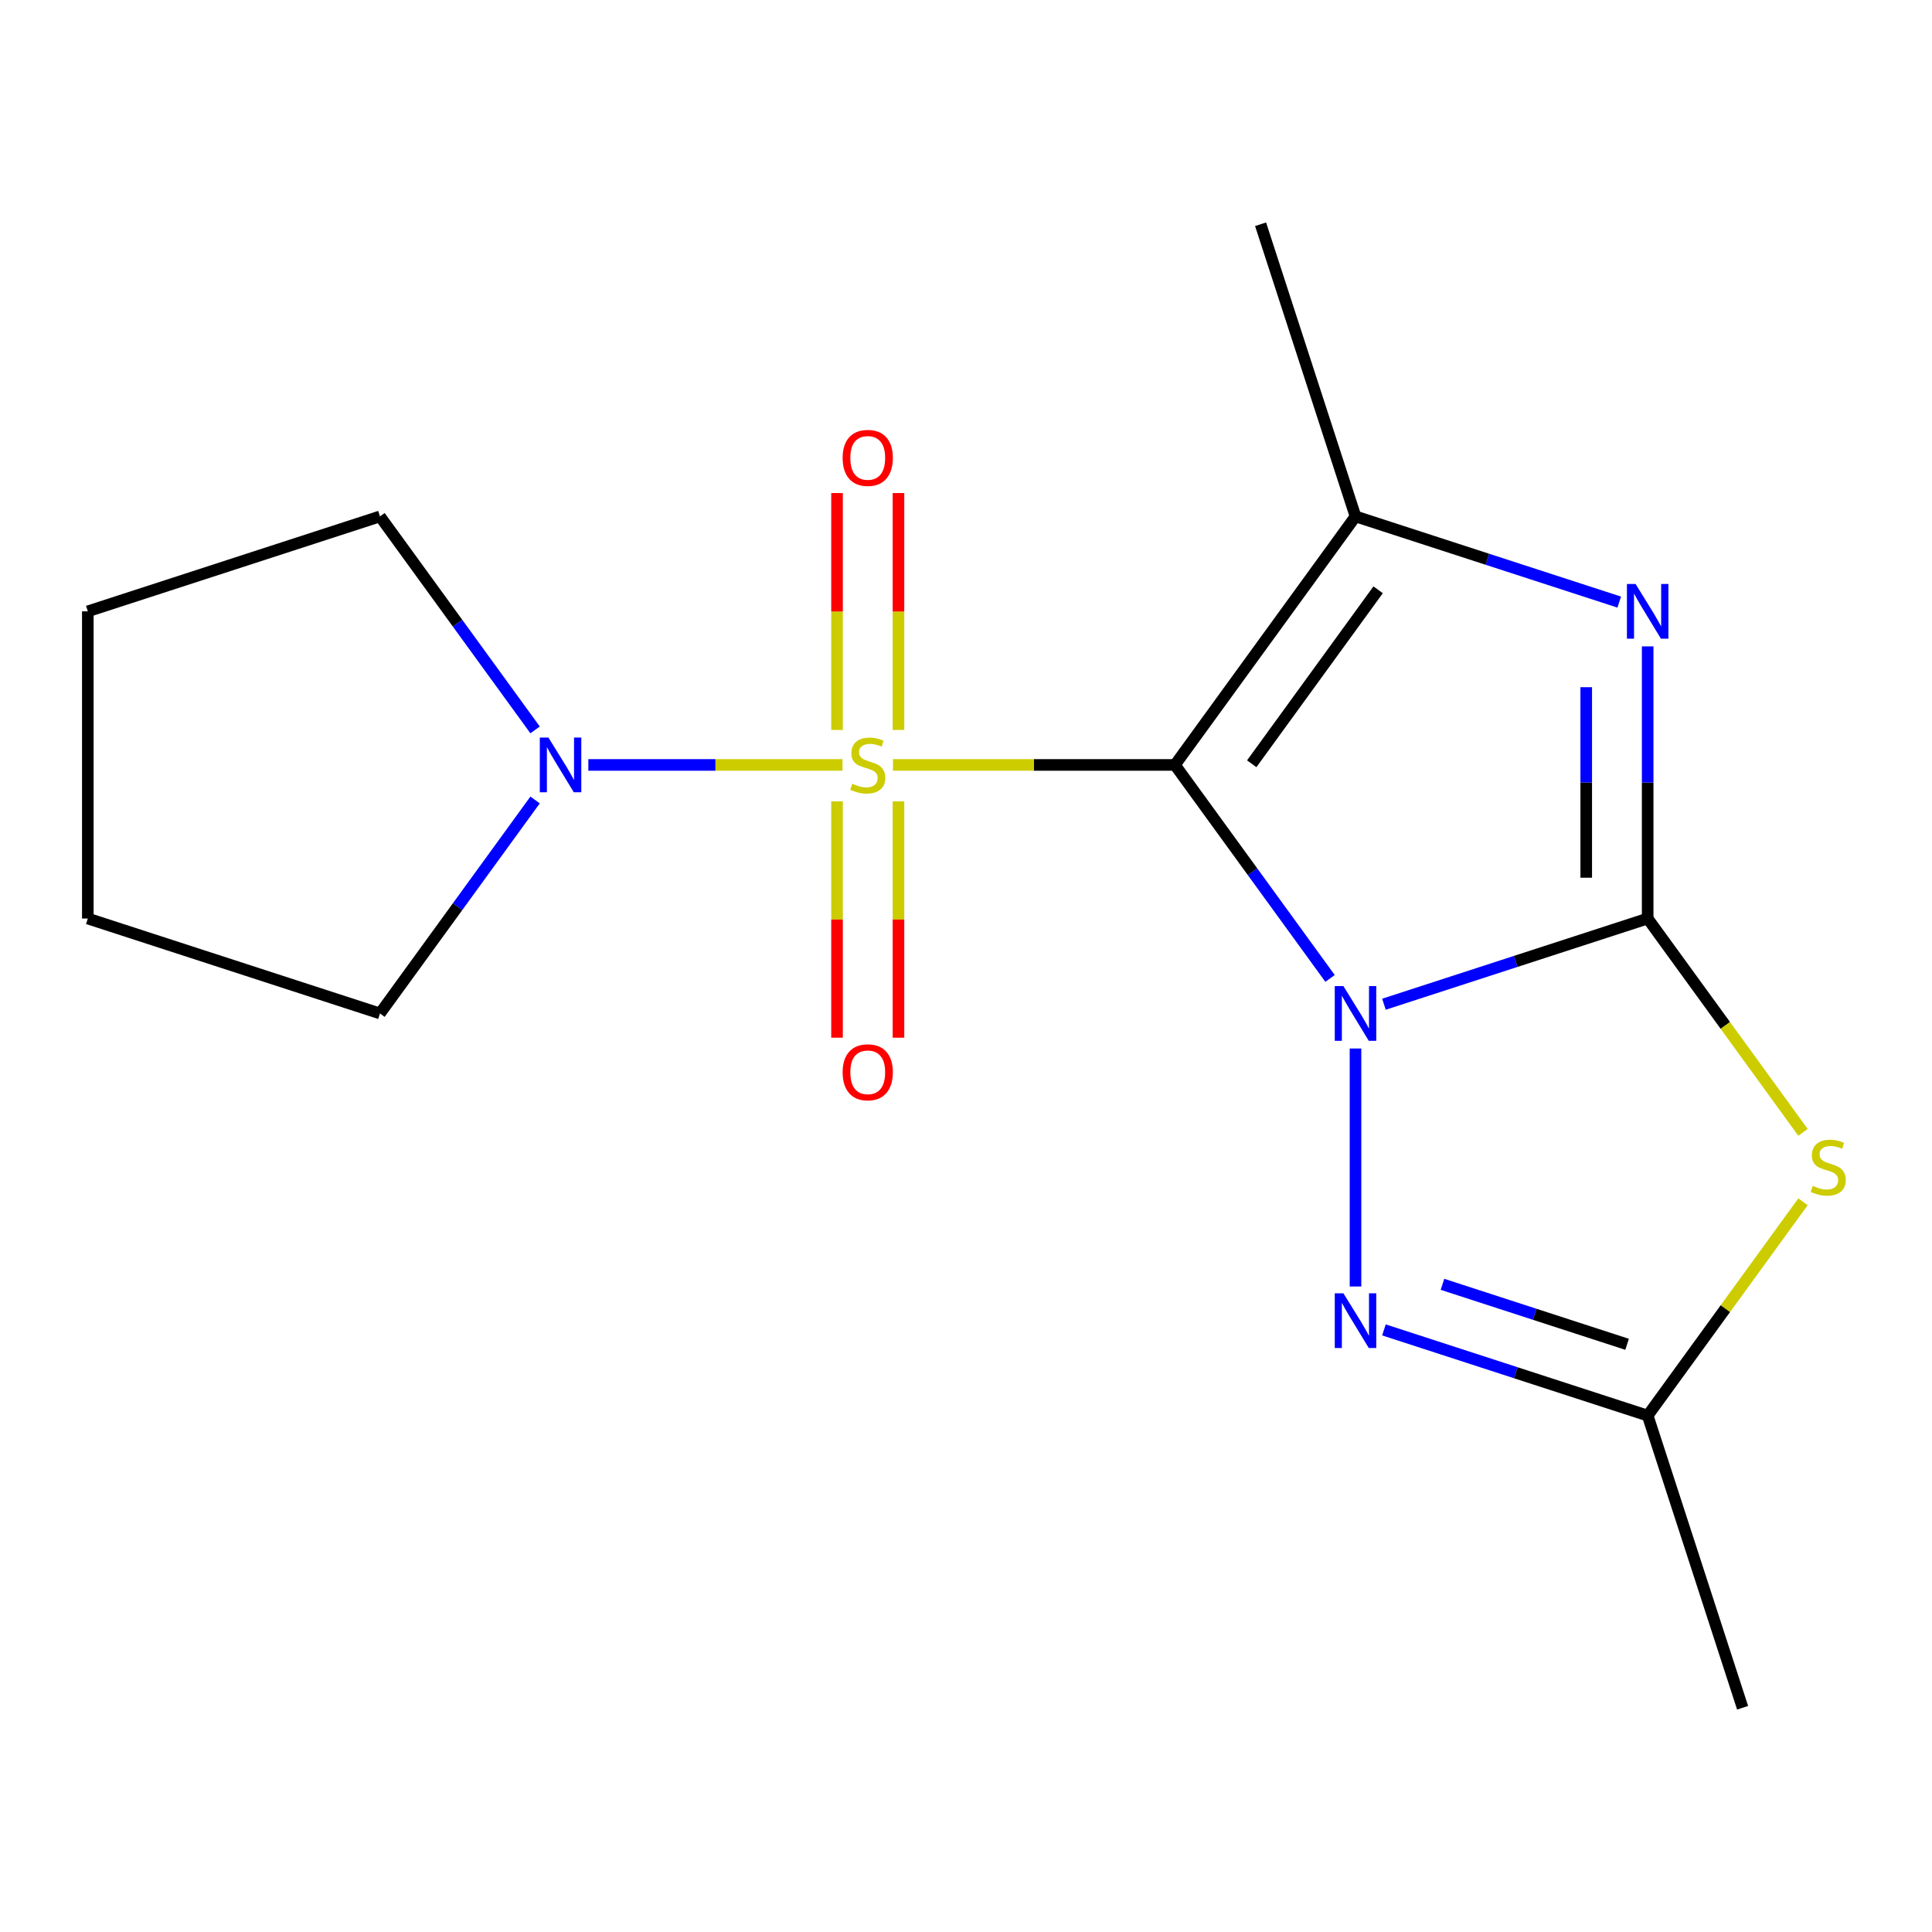 <?xml version='1.0' encoding='iso-8859-1'?>
<svg version='1.1' baseProfile='full'
              xmlns='http://www.w3.org/2000/svg'
                      xmlns:rdkit='http://www.rdkit.org/xml'
                      xmlns:xlink='http://www.w3.org/1999/xlink'
                  xml:space='preserve'
width='1000px' height='1000px' viewBox='0 0 1000 1000'>
<!-- END OF HEADER -->
<rect style='opacity:1.0;fill:#FFFFFF;stroke:none' width='1000' height='1000' x='0' y='0'> </rect>
<path class='bond-0' d='M 688.432,506.432 L 648.29,451.181' style='fill:none;fill-rule:evenodd;stroke:#0000FF;stroke-width:6px;stroke-linecap:butt;stroke-linejoin:miter;stroke-opacity:1' />
<path class='bond-0' d='M 648.29,451.181 L 608.148,395.93' style='fill:none;fill-rule:evenodd;stroke:#000000;stroke-width:6px;stroke-linecap:butt;stroke-linejoin:miter;stroke-opacity:1' />
<path class='bond-2' d='M 716.323,519.786 L 784.577,497.609' style='fill:none;fill-rule:evenodd;stroke:#0000FF;stroke-width:6px;stroke-linecap:butt;stroke-linejoin:miter;stroke-opacity:1' />
<path class='bond-2' d='M 784.577,497.609 L 852.831,475.432' style='fill:none;fill-rule:evenodd;stroke:#000000;stroke-width:6px;stroke-linecap:butt;stroke-linejoin:miter;stroke-opacity:1' />
<path class='bond-6' d='M 701.608,542.703 L 701.608,665.891' style='fill:none;fill-rule:evenodd;stroke:#0000FF;stroke-width:6px;stroke-linecap:butt;stroke-linejoin:miter;stroke-opacity:1' />
<path class='bond-1' d='M 608.148,395.93 L 535.173,395.93' style='fill:none;fill-rule:evenodd;stroke:#000000;stroke-width:6px;stroke-linecap:butt;stroke-linejoin:miter;stroke-opacity:1' />
<path class='bond-1' d='M 535.173,395.93 L 462.198,395.93' style='fill:none;fill-rule:evenodd;stroke:#CCCC00;stroke-width:6px;stroke-linecap:butt;stroke-linejoin:miter;stroke-opacity:1' />
<path class='bond-4' d='M 608.148,395.93 L 701.608,267.292' style='fill:none;fill-rule:evenodd;stroke:#000000;stroke-width:6px;stroke-linecap:butt;stroke-linejoin:miter;stroke-opacity:1' />
<path class='bond-4' d='M 647.894,395.326 L 713.317,305.28' style='fill:none;fill-rule:evenodd;stroke:#000000;stroke-width:6px;stroke-linecap:butt;stroke-linejoin:miter;stroke-opacity:1' />
<path class='bond-8' d='M 436.088,395.93 L 370.307,395.93' style='fill:none;fill-rule:evenodd;stroke:#CCCC00;stroke-width:6px;stroke-linecap:butt;stroke-linejoin:miter;stroke-opacity:1' />
<path class='bond-8' d='M 370.307,395.93 L 304.527,395.93' style='fill:none;fill-rule:evenodd;stroke:#0000FF;stroke-width:6px;stroke-linecap:butt;stroke-linejoin:miter;stroke-opacity:1' />
<path class='bond-9' d='M 433.242,414.785 L 433.242,475.948' style='fill:none;fill-rule:evenodd;stroke:#CCCC00;stroke-width:6px;stroke-linecap:butt;stroke-linejoin:miter;stroke-opacity:1' />
<path class='bond-9' d='M 433.242,475.948 L 433.242,537.111' style='fill:none;fill-rule:evenodd;stroke:#FF0000;stroke-width:6px;stroke-linecap:butt;stroke-linejoin:miter;stroke-opacity:1' />
<path class='bond-9' d='M 465.043,414.785 L 465.043,475.948' style='fill:none;fill-rule:evenodd;stroke:#CCCC00;stroke-width:6px;stroke-linecap:butt;stroke-linejoin:miter;stroke-opacity:1' />
<path class='bond-9' d='M 465.043,475.948 L 465.043,537.111' style='fill:none;fill-rule:evenodd;stroke:#FF0000;stroke-width:6px;stroke-linecap:butt;stroke-linejoin:miter;stroke-opacity:1' />
<path class='bond-10' d='M 465.043,377.835 L 465.043,316.521' style='fill:none;fill-rule:evenodd;stroke:#CCCC00;stroke-width:6px;stroke-linecap:butt;stroke-linejoin:miter;stroke-opacity:1' />
<path class='bond-10' d='M 465.043,316.521 L 465.043,255.208' style='fill:none;fill-rule:evenodd;stroke:#FF0000;stroke-width:6px;stroke-linecap:butt;stroke-linejoin:miter;stroke-opacity:1' />
<path class='bond-10' d='M 433.242,377.835 L 433.242,316.521' style='fill:none;fill-rule:evenodd;stroke:#CCCC00;stroke-width:6px;stroke-linecap:butt;stroke-linejoin:miter;stroke-opacity:1' />
<path class='bond-10' d='M 433.242,316.521 L 433.242,255.208' style='fill:none;fill-rule:evenodd;stroke:#FF0000;stroke-width:6px;stroke-linecap:butt;stroke-linejoin:miter;stroke-opacity:1' />
<path class='bond-3' d='M 852.831,475.432 L 852.831,404.998' style='fill:none;fill-rule:evenodd;stroke:#000000;stroke-width:6px;stroke-linecap:butt;stroke-linejoin:miter;stroke-opacity:1' />
<path class='bond-3' d='M 852.831,404.998 L 852.831,334.563' style='fill:none;fill-rule:evenodd;stroke:#0000FF;stroke-width:6px;stroke-linecap:butt;stroke-linejoin:miter;stroke-opacity:1' />
<path class='bond-3' d='M 821.03,454.302 L 821.03,404.998' style='fill:none;fill-rule:evenodd;stroke:#000000;stroke-width:6px;stroke-linecap:butt;stroke-linejoin:miter;stroke-opacity:1' />
<path class='bond-3' d='M 821.03,404.998 L 821.03,355.693' style='fill:none;fill-rule:evenodd;stroke:#0000FF;stroke-width:6px;stroke-linecap:butt;stroke-linejoin:miter;stroke-opacity:1' />
<path class='bond-5' d='M 852.831,475.432 L 893.034,530.767' style='fill:none;fill-rule:evenodd;stroke:#000000;stroke-width:6px;stroke-linecap:butt;stroke-linejoin:miter;stroke-opacity:1' />
<path class='bond-5' d='M 893.034,530.767 L 933.236,586.101' style='fill:none;fill-rule:evenodd;stroke:#CCCC00;stroke-width:6px;stroke-linecap:butt;stroke-linejoin:miter;stroke-opacity:1' />
<path class='bond-18' d='M 838.116,311.646 L 769.862,289.469' style='fill:none;fill-rule:evenodd;stroke:#0000FF;stroke-width:6px;stroke-linecap:butt;stroke-linejoin:miter;stroke-opacity:1' />
<path class='bond-18' d='M 769.862,289.469 L 701.608,267.292' style='fill:none;fill-rule:evenodd;stroke:#000000;stroke-width:6px;stroke-linecap:butt;stroke-linejoin:miter;stroke-opacity:1' />
<path class='bond-11' d='M 701.608,267.292 L 652.473,116.07' style='fill:none;fill-rule:evenodd;stroke:#000000;stroke-width:6px;stroke-linecap:butt;stroke-linejoin:miter;stroke-opacity:1' />
<path class='bond-17' d='M 933.236,622.039 L 893.034,677.373' style='fill:none;fill-rule:evenodd;stroke:#CCCC00;stroke-width:6px;stroke-linecap:butt;stroke-linejoin:miter;stroke-opacity:1' />
<path class='bond-17' d='M 893.034,677.373 L 852.831,732.708' style='fill:none;fill-rule:evenodd;stroke:#000000;stroke-width:6px;stroke-linecap:butt;stroke-linejoin:miter;stroke-opacity:1' />
<path class='bond-7' d='M 716.323,688.354 L 784.577,710.531' style='fill:none;fill-rule:evenodd;stroke:#0000FF;stroke-width:6px;stroke-linecap:butt;stroke-linejoin:miter;stroke-opacity:1' />
<path class='bond-7' d='M 784.577,710.531 L 852.831,732.708' style='fill:none;fill-rule:evenodd;stroke:#000000;stroke-width:6px;stroke-linecap:butt;stroke-linejoin:miter;stroke-opacity:1' />
<path class='bond-7' d='M 746.627,664.762 L 794.404,680.286' style='fill:none;fill-rule:evenodd;stroke:#0000FF;stroke-width:6px;stroke-linecap:butt;stroke-linejoin:miter;stroke-opacity:1' />
<path class='bond-7' d='M 794.404,680.286 L 842.182,695.81' style='fill:none;fill-rule:evenodd;stroke:#000000;stroke-width:6px;stroke-linecap:butt;stroke-linejoin:miter;stroke-opacity:1' />
<path class='bond-14' d='M 852.831,732.708 L 901.966,883.93' style='fill:none;fill-rule:evenodd;stroke:#000000;stroke-width:6px;stroke-linecap:butt;stroke-linejoin:miter;stroke-opacity:1' />
<path class='bond-12' d='M 276.962,414.065 L 236.82,469.316' style='fill:none;fill-rule:evenodd;stroke:#0000FF;stroke-width:6px;stroke-linecap:butt;stroke-linejoin:miter;stroke-opacity:1' />
<path class='bond-12' d='M 236.82,469.316 L 196.677,524.568' style='fill:none;fill-rule:evenodd;stroke:#000000;stroke-width:6px;stroke-linecap:butt;stroke-linejoin:miter;stroke-opacity:1' />
<path class='bond-13' d='M 276.962,377.795 L 236.82,322.544' style='fill:none;fill-rule:evenodd;stroke:#0000FF;stroke-width:6px;stroke-linecap:butt;stroke-linejoin:miter;stroke-opacity:1' />
<path class='bond-13' d='M 236.82,322.544 L 196.677,267.292' style='fill:none;fill-rule:evenodd;stroke:#000000;stroke-width:6px;stroke-linecap:butt;stroke-linejoin:miter;stroke-opacity:1' />
<path class='bond-15' d='M 196.677,524.568 L 45.455,475.432' style='fill:none;fill-rule:evenodd;stroke:#000000;stroke-width:6px;stroke-linecap:butt;stroke-linejoin:miter;stroke-opacity:1' />
<path class='bond-16' d='M 196.677,267.292 L 45.455,316.428' style='fill:none;fill-rule:evenodd;stroke:#000000;stroke-width:6px;stroke-linecap:butt;stroke-linejoin:miter;stroke-opacity:1' />
<path class='bond-19' d='M 45.455,475.432 L 45.455,316.428' style='fill:none;fill-rule:evenodd;stroke:#000000;stroke-width:6px;stroke-linecap:butt;stroke-linejoin:miter;stroke-opacity:1' />
<path  class='atom-0' d='M 695.348 510.408
L 704.628 525.408
Q 705.548 526.888, 707.028 529.568
Q 708.508 532.248, 708.588 532.408
L 708.588 510.408
L 712.348 510.408
L 712.348 538.728
L 708.468 538.728
L 698.508 522.328
Q 697.348 520.408, 696.108 518.208
Q 694.908 516.008, 694.548 515.328
L 694.548 538.728
L 690.868 538.728
L 690.868 510.408
L 695.348 510.408
' fill='#0000FF'/>
<path  class='atom-2' d='M 441.143 405.65
Q 441.463 405.77, 442.783 406.33
Q 444.103 406.89, 445.543 407.25
Q 447.023 407.57, 448.463 407.57
Q 451.143 407.57, 452.703 406.29
Q 454.263 404.97, 454.263 402.69
Q 454.263 401.13, 453.463 400.17
Q 452.703 399.21, 451.503 398.69
Q 450.303 398.17, 448.303 397.57
Q 445.783 396.81, 444.263 396.09
Q 442.783 395.37, 441.703 393.85
Q 440.663 392.33, 440.663 389.77
Q 440.663 386.21, 443.063 384.01
Q 445.503 381.81, 450.303 381.81
Q 453.583 381.81, 457.303 383.37
L 456.383 386.45
Q 452.983 385.05, 450.423 385.05
Q 447.663 385.05, 446.143 386.21
Q 444.623 387.33, 444.663 389.29
Q 444.663 390.81, 445.423 391.73
Q 446.223 392.65, 447.343 393.17
Q 448.503 393.69, 450.423 394.29
Q 452.983 395.09, 454.503 395.89
Q 456.023 396.69, 457.103 398.33
Q 458.223 399.93, 458.223 402.69
Q 458.223 406.61, 455.583 408.73
Q 452.983 410.81, 448.623 410.81
Q 446.103 410.81, 444.183 410.25
Q 442.303 409.73, 440.063 408.81
L 441.143 405.65
' fill='#CCCC00'/>
<path  class='atom-4' d='M 846.571 302.268
L 855.851 317.268
Q 856.771 318.748, 858.251 321.428
Q 859.731 324.108, 859.811 324.268
L 859.811 302.268
L 863.571 302.268
L 863.571 330.588
L 859.691 330.588
L 849.731 314.188
Q 848.571 312.268, 847.331 310.068
Q 846.131 307.868, 845.771 307.188
L 845.771 330.588
L 842.091 330.588
L 842.091 302.268
L 846.571 302.268
' fill='#0000FF'/>
<path  class='atom-6' d='M 938.292 613.79
Q 938.612 613.91, 939.932 614.47
Q 941.252 615.03, 942.692 615.39
Q 944.172 615.71, 945.612 615.71
Q 948.292 615.71, 949.852 614.43
Q 951.412 613.11, 951.412 610.83
Q 951.412 609.27, 950.612 608.31
Q 949.852 607.35, 948.652 606.83
Q 947.452 606.31, 945.452 605.71
Q 942.932 604.95, 941.412 604.23
Q 939.932 603.51, 938.852 601.99
Q 937.812 600.47, 937.812 597.91
Q 937.812 594.35, 940.212 592.15
Q 942.652 589.95, 947.452 589.95
Q 950.732 589.95, 954.452 591.51
L 953.532 594.59
Q 950.132 593.19, 947.572 593.19
Q 944.812 593.19, 943.292 594.35
Q 941.772 595.47, 941.812 597.43
Q 941.812 598.95, 942.572 599.87
Q 943.372 600.79, 944.492 601.31
Q 945.652 601.83, 947.572 602.43
Q 950.132 603.23, 951.652 604.03
Q 953.172 604.83, 954.252 606.47
Q 955.372 608.07, 955.372 610.83
Q 955.372 614.75, 952.732 616.87
Q 950.132 618.95, 945.772 618.95
Q 943.252 618.95, 941.332 618.39
Q 939.452 617.87, 937.212 616.95
L 938.292 613.79
' fill='#CCCC00'/>
<path  class='atom-7' d='M 695.348 669.412
L 704.628 684.412
Q 705.548 685.892, 707.028 688.572
Q 708.508 691.252, 708.588 691.412
L 708.588 669.412
L 712.348 669.412
L 712.348 697.732
L 708.468 697.732
L 698.508 681.332
Q 697.348 679.412, 696.108 677.212
Q 694.908 675.012, 694.548 674.332
L 694.548 697.732
L 690.868 697.732
L 690.868 669.412
L 695.348 669.412
' fill='#0000FF'/>
<path  class='atom-9' d='M 283.878 381.77
L 293.158 396.77
Q 294.078 398.25, 295.558 400.93
Q 297.038 403.61, 297.118 403.77
L 297.118 381.77
L 300.878 381.77
L 300.878 410.09
L 296.998 410.09
L 287.038 393.69
Q 285.878 391.77, 284.638 389.57
Q 283.438 387.37, 283.078 386.69
L 283.078 410.09
L 279.398 410.09
L 279.398 381.77
L 283.878 381.77
' fill='#0000FF'/>
<path  class='atom-10' d='M 436.143 555.015
Q 436.143 548.215, 439.503 544.415
Q 442.863 540.615, 449.143 540.615
Q 455.423 540.615, 458.783 544.415
Q 462.143 548.215, 462.143 555.015
Q 462.143 561.895, 458.743 565.815
Q 455.343 569.695, 449.143 569.695
Q 442.903 569.695, 439.503 565.815
Q 436.143 561.935, 436.143 555.015
M 449.143 566.495
Q 453.463 566.495, 455.783 563.615
Q 458.143 560.695, 458.143 555.015
Q 458.143 549.455, 455.783 546.655
Q 453.463 543.815, 449.143 543.815
Q 444.823 543.815, 442.463 546.615
Q 440.143 549.415, 440.143 555.015
Q 440.143 560.735, 442.463 563.615
Q 444.823 566.495, 449.143 566.495
' fill='#FF0000'/>
<path  class='atom-11' d='M 436.143 237.005
Q 436.143 230.205, 439.503 226.405
Q 442.863 222.605, 449.143 222.605
Q 455.423 222.605, 458.783 226.405
Q 462.143 230.205, 462.143 237.005
Q 462.143 243.885, 458.743 247.805
Q 455.343 251.685, 449.143 251.685
Q 442.903 251.685, 439.503 247.805
Q 436.143 243.925, 436.143 237.005
M 449.143 248.485
Q 453.463 248.485, 455.783 245.605
Q 458.143 242.685, 458.143 237.005
Q 458.143 231.445, 455.783 228.645
Q 453.463 225.805, 449.143 225.805
Q 444.823 225.805, 442.463 228.605
Q 440.143 231.405, 440.143 237.005
Q 440.143 242.725, 442.463 245.605
Q 444.823 248.485, 449.143 248.485
' fill='#FF0000'/>
</svg>
